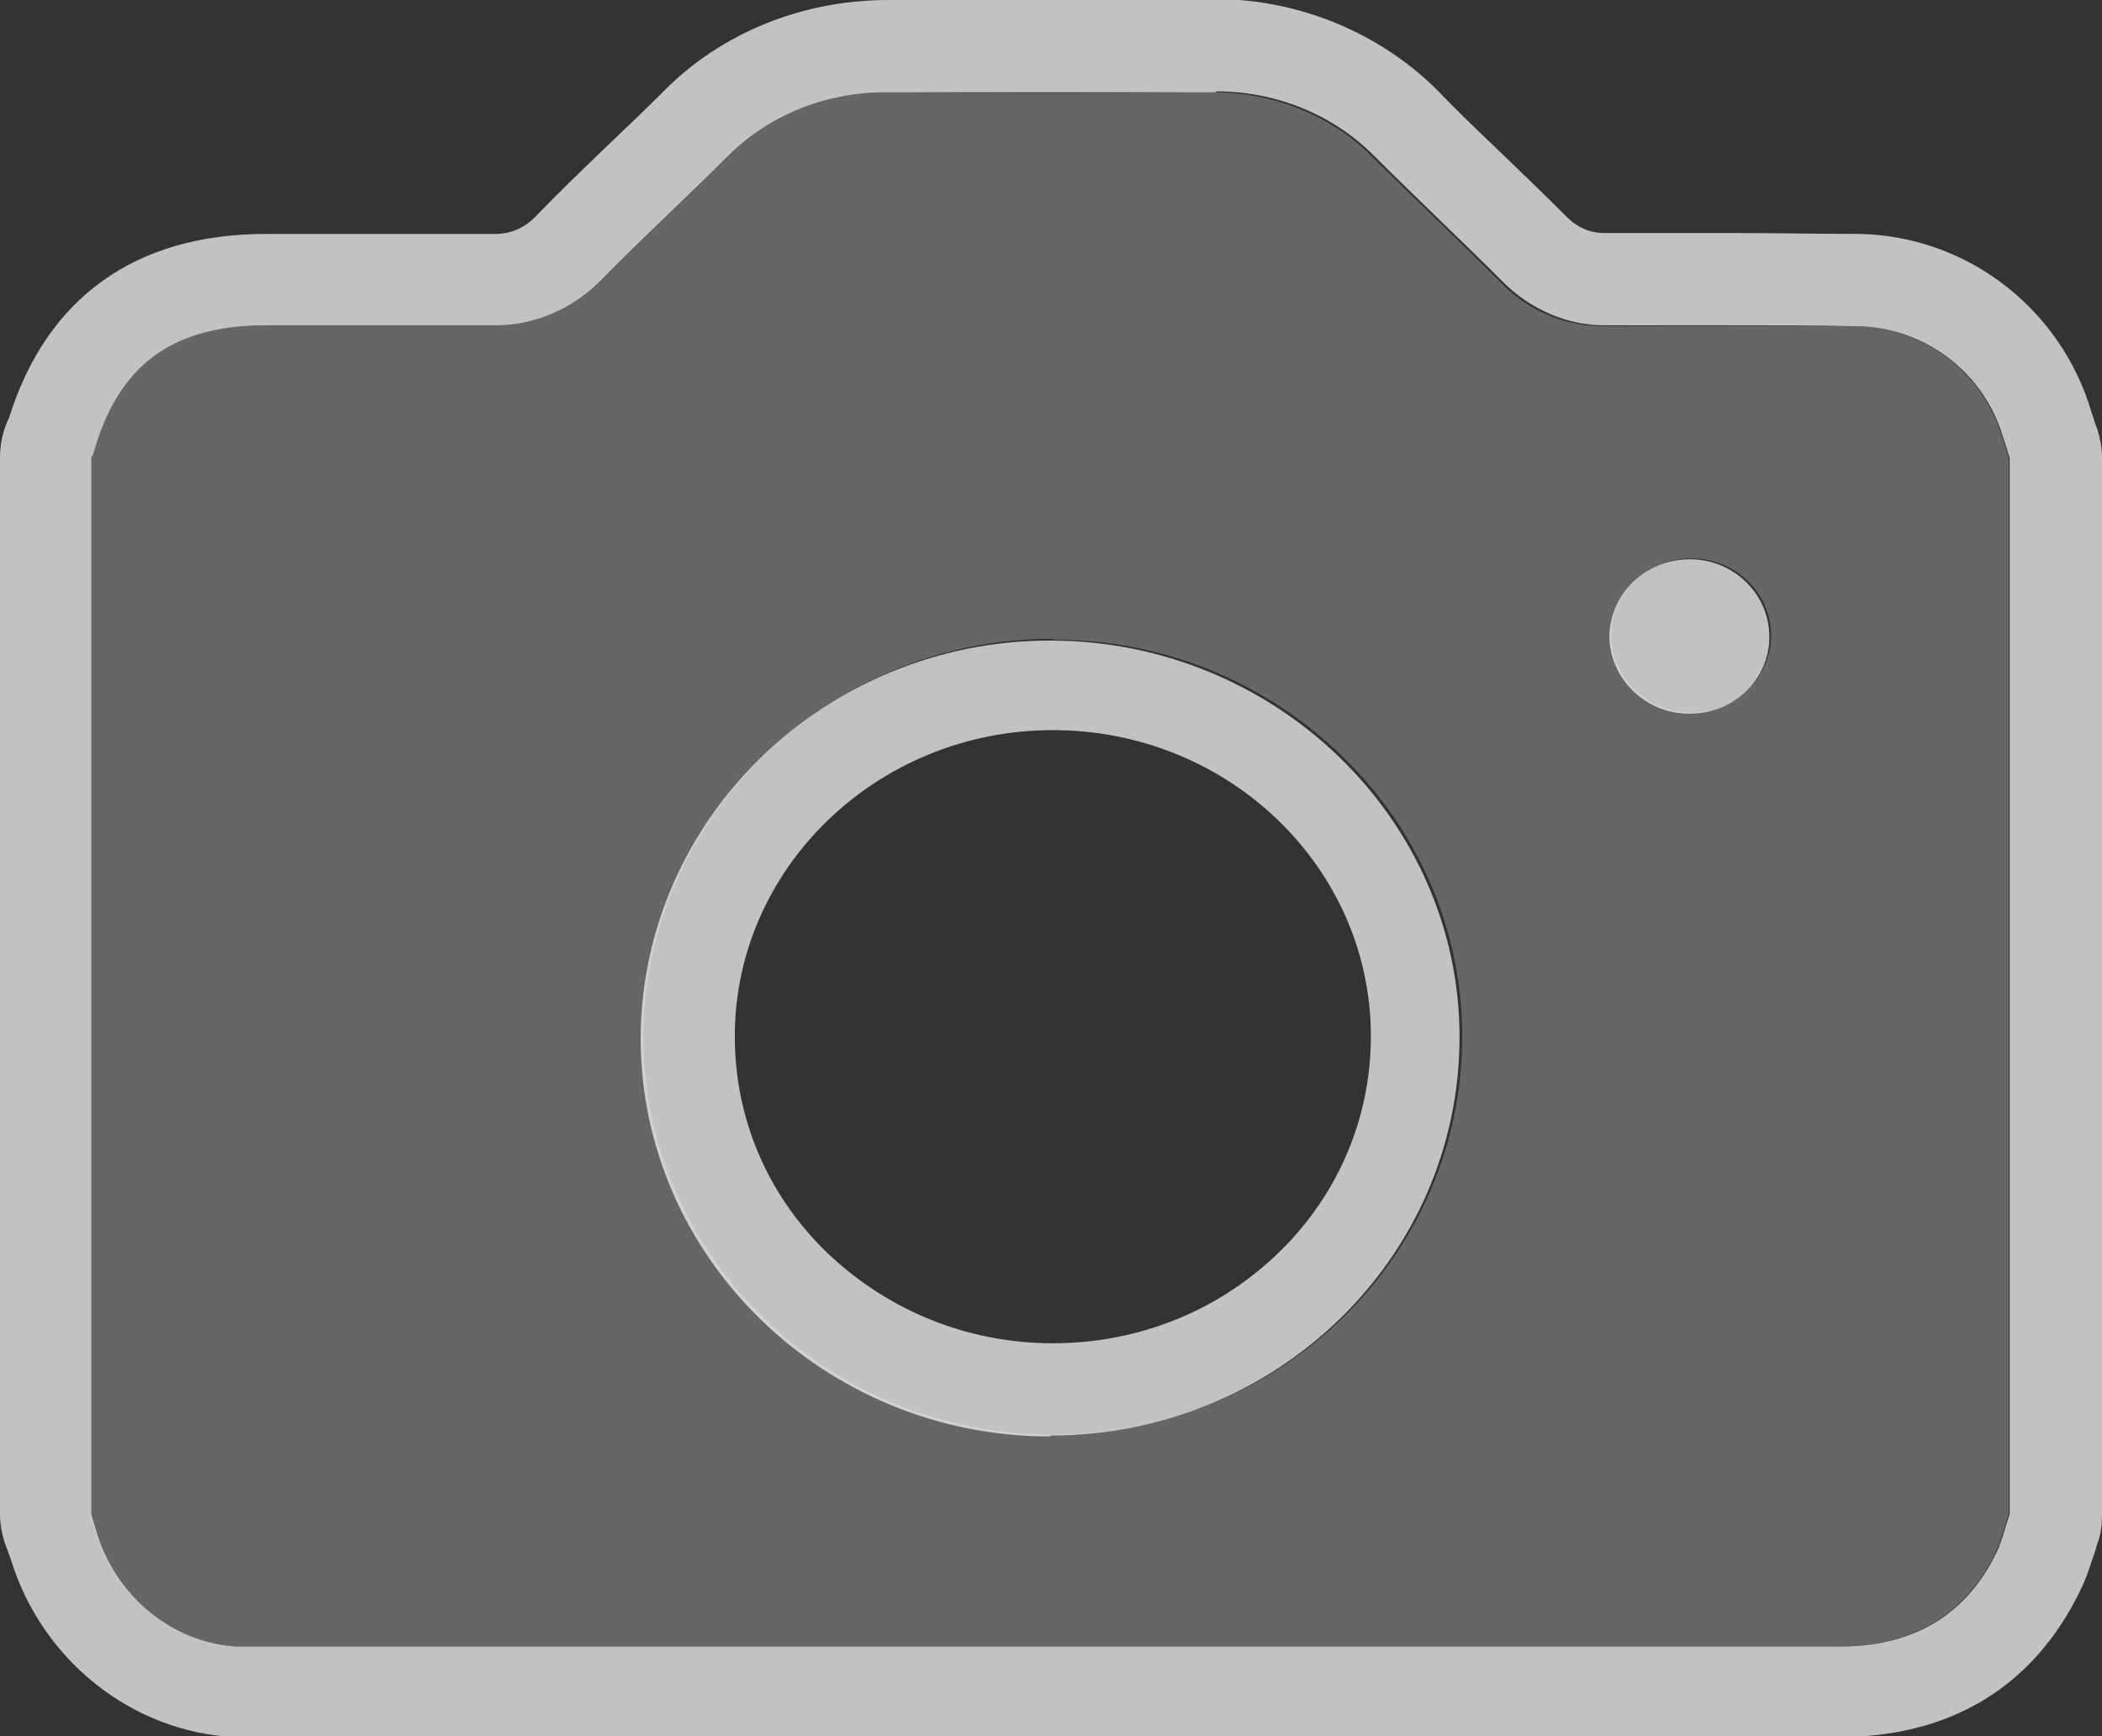 <?xml version="1.0" encoding="UTF-8"?><svg xmlns="http://www.w3.org/2000/svg" width="23" height="19" viewBox="0 0 23 19"><rect x="0" y="0" width="23" height="19" fill="#333333" stroke="none"/><g id="a"/><g id="b"><g id="c"><g><g opacity=".5"><path d="M1,16.55V5s.02-.02,.02-.03c.27-.97,.86-1.41,1.89-1.41,.83,0,1.66,0,2.48,0,.44,0,.86-.17,1.16-.48,.46-.47,.94-.91,1.4-1.37s1.09-.71,1.74-.7c1.19,.01,2.39,.01,3.58,0,.66,0,1.29,.25,1.74,.7s.95,.92,1.42,1.39c.29,.3,.69,.47,1.12,.47,.92,0,1.84-.01,2.76,0,.73,.01,1.36,.49,1.58,1.16,.03,.09,.06,.19,.09,.28v11.56c-.05,.14-.08,.28-.14,.41-.34,.71-.93,1.04-1.74,1.04-5.75,0-11.5,0-17.24,0-.09,0-.18,0-.27,0-.73-.04-1.33-.56-1.54-1.24-.02-.07-.04-.13-.06-.2ZM11.52,6.99c-2.46,0-4.47,1.95-4.48,4.35,0,2.4,2.01,4.36,4.48,4.36,2.48,0,4.48-1.95,4.48-4.36,0-2.39-2.02-4.35-4.48-4.34Zm6.98,.81c.48,0,.87-.37,.88-.84,0-.47-.39-.85-.87-.85-.48,0-.88,.37-.88,.84,0,.46,.39,.85,.87,.85Z" fill="#999"/></g><g opacity=".7"><path d="M13.31,1c.65,0,1.27,.25,1.72,.7,.47,.47,.95,.92,1.42,1.39,.29,.29,.69,.47,1.1,.47h.01c.45,0,.91,0,1.36,0s.93,0,1.4,.01c.73,.01,1.36,.49,1.58,1.16,.03,.09,.06,.19,.09,.28v11.56c-.05,.14-.08,.28-.14,.41-.34,.71-.93,1.04-1.73,1.04h0c-3.03,0-6.07,0-9.1,0-2.45,0-4.9,0-7.36,0h-.79c-.09,0-.18,0-.27,0-.73-.04-1.33-.56-1.54-1.24-.02-.07-.04-.13-.06-.2V5s.02-.02,.02-.03c.27-.97,.86-1.41,1.89-1.41,.48,0,.96,0,1.44,0,.35,0,.7,0,1.05,0h.02c.43,0,.84-.18,1.14-.48,.46-.47,.94-.91,1.4-1.37,.45-.45,1.07-.7,1.72-.7h.02c.6,0,1.19,0,1.79,0s1.19,0,1.79,0h.02m5.19,6.8c.48,0,.87-.37,.87-.84,0-.47-.39-.85-.87-.85h0c-.48,0-.87,.37-.88,.84,0,.46,.39,.85,.87,.85h0m-6.99,7.9h0c2.48,0,4.48-1.95,4.48-4.36,0-2.39-2.02-4.34-4.48-4.34h0c-2.46,0-4.47,1.95-4.48,4.35,0,2.4,2.01,4.36,4.48,4.36M13.31,0h-.03c-.59,0-1.19,0-1.78,0s-1.19,0-1.78,0c-.94,0-1.83,.36-2.46,1-.21,.21-.42,.41-.63,.61-.26,.25-.53,.51-.78,.77-.12,.12-.27,.18-.43,.18-.36,0-.72,0-1.07,0h-1.44c-1.43,0-2.4,.7-2.81,2.01-.07,.14-.1,.29-.1,.44v11.56c0,.11,.02,.21,.05,.31l.03,.08,.04,.11c.34,1.1,1.32,1.88,2.44,1.94,.11,0,.22,0,.33,0H11.02c3.03,0,6.07,0,9.1,0,1.22,0,2.13-.55,2.64-1.6,.08-.16,.12-.31,.16-.42l.03-.1c.04-.1,.05-.21,.05-.32V5c0-.1-.02-.2-.05-.3l-.03-.08c-.02-.07-.05-.15-.07-.22-.37-1.08-1.37-1.82-2.51-1.84-.47,0-.94-.01-1.42-.01s-.91,0-1.37,0h0c-.15,0-.29-.06-.4-.17-.25-.25-.51-.5-.77-.75-.22-.21-.44-.42-.65-.64-.63-.63-1.52-1-2.43-1h0Zm-1.79,15.7v-1c-.95,0-1.84-.37-2.51-1.03-.63-.63-.97-1.45-.97-2.33,0-1.84,1.56-3.35,3.48-3.35,1.92,0,3.48,1.5,3.48,3.35,0,.87-.34,1.7-.97,2.33-.66,.66-1.55,1.03-2.51,1.03v1h0Z" fill="#fff"/></g></g></g></g></svg>